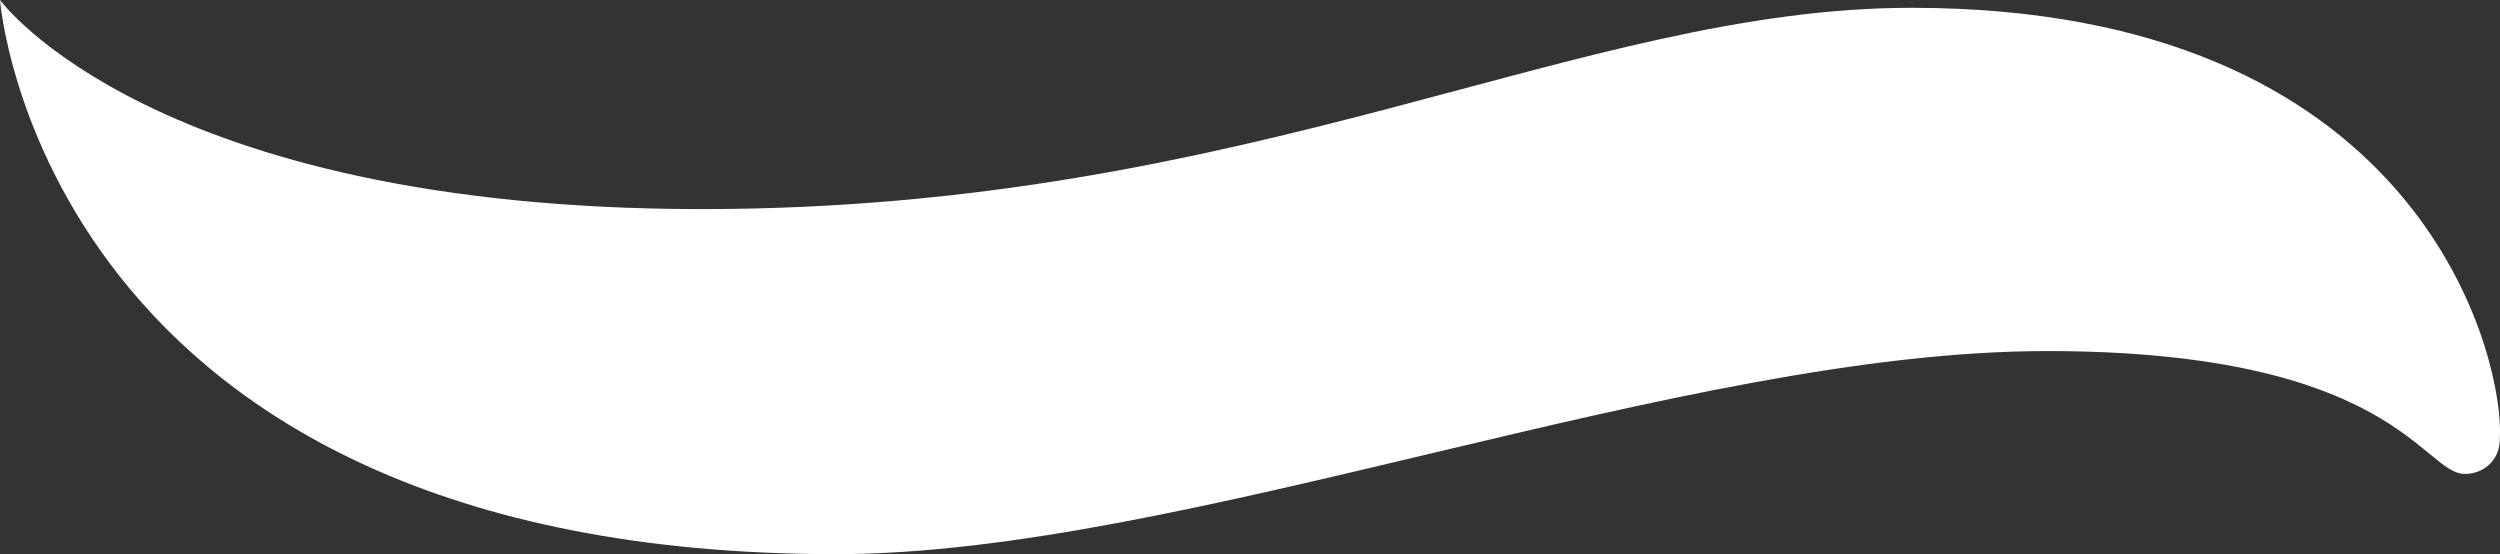 <?xml version="1.0" encoding="UTF-8" standalone="no"?><svg xmlns="http://www.w3.org/2000/svg" xmlns:xlink="http://www.w3.org/1999/xlink" fill="#ffffff" height="800.3" preserveAspectRatio="xMidYMid meet" version="1" viewBox="0.0 -0.0 3610.3 800.3" width="3610.3" zoomAndPan="magnify"><rect x="0.0" y="-0.0" width="3610.3" height="800.3" fill="#333333" stroke="none"/><g id="change1_1"><path d="M 0 -0.004 C 0 -0.004 219.328 301.961 1013.551 301.961 C 1811.961 301.961 2279.477 11.277 2760.555 11.277 C 3488.461 11.277 3610.324 501.91 3610.324 621.887 C 3610.324 627.203 3610.191 632.465 3609.883 637.652 C 3608.289 666.727 3584.676 684.445 3559.625 684.445 C 3498.648 684.445 3457.652 506.969 2955.797 506.969 C 2427.277 506.969 1709.422 800.262 1207.359 800.262 C 60.781 800.262 0 -0.004 0 -0.004" fill="inherit"/></g></svg>